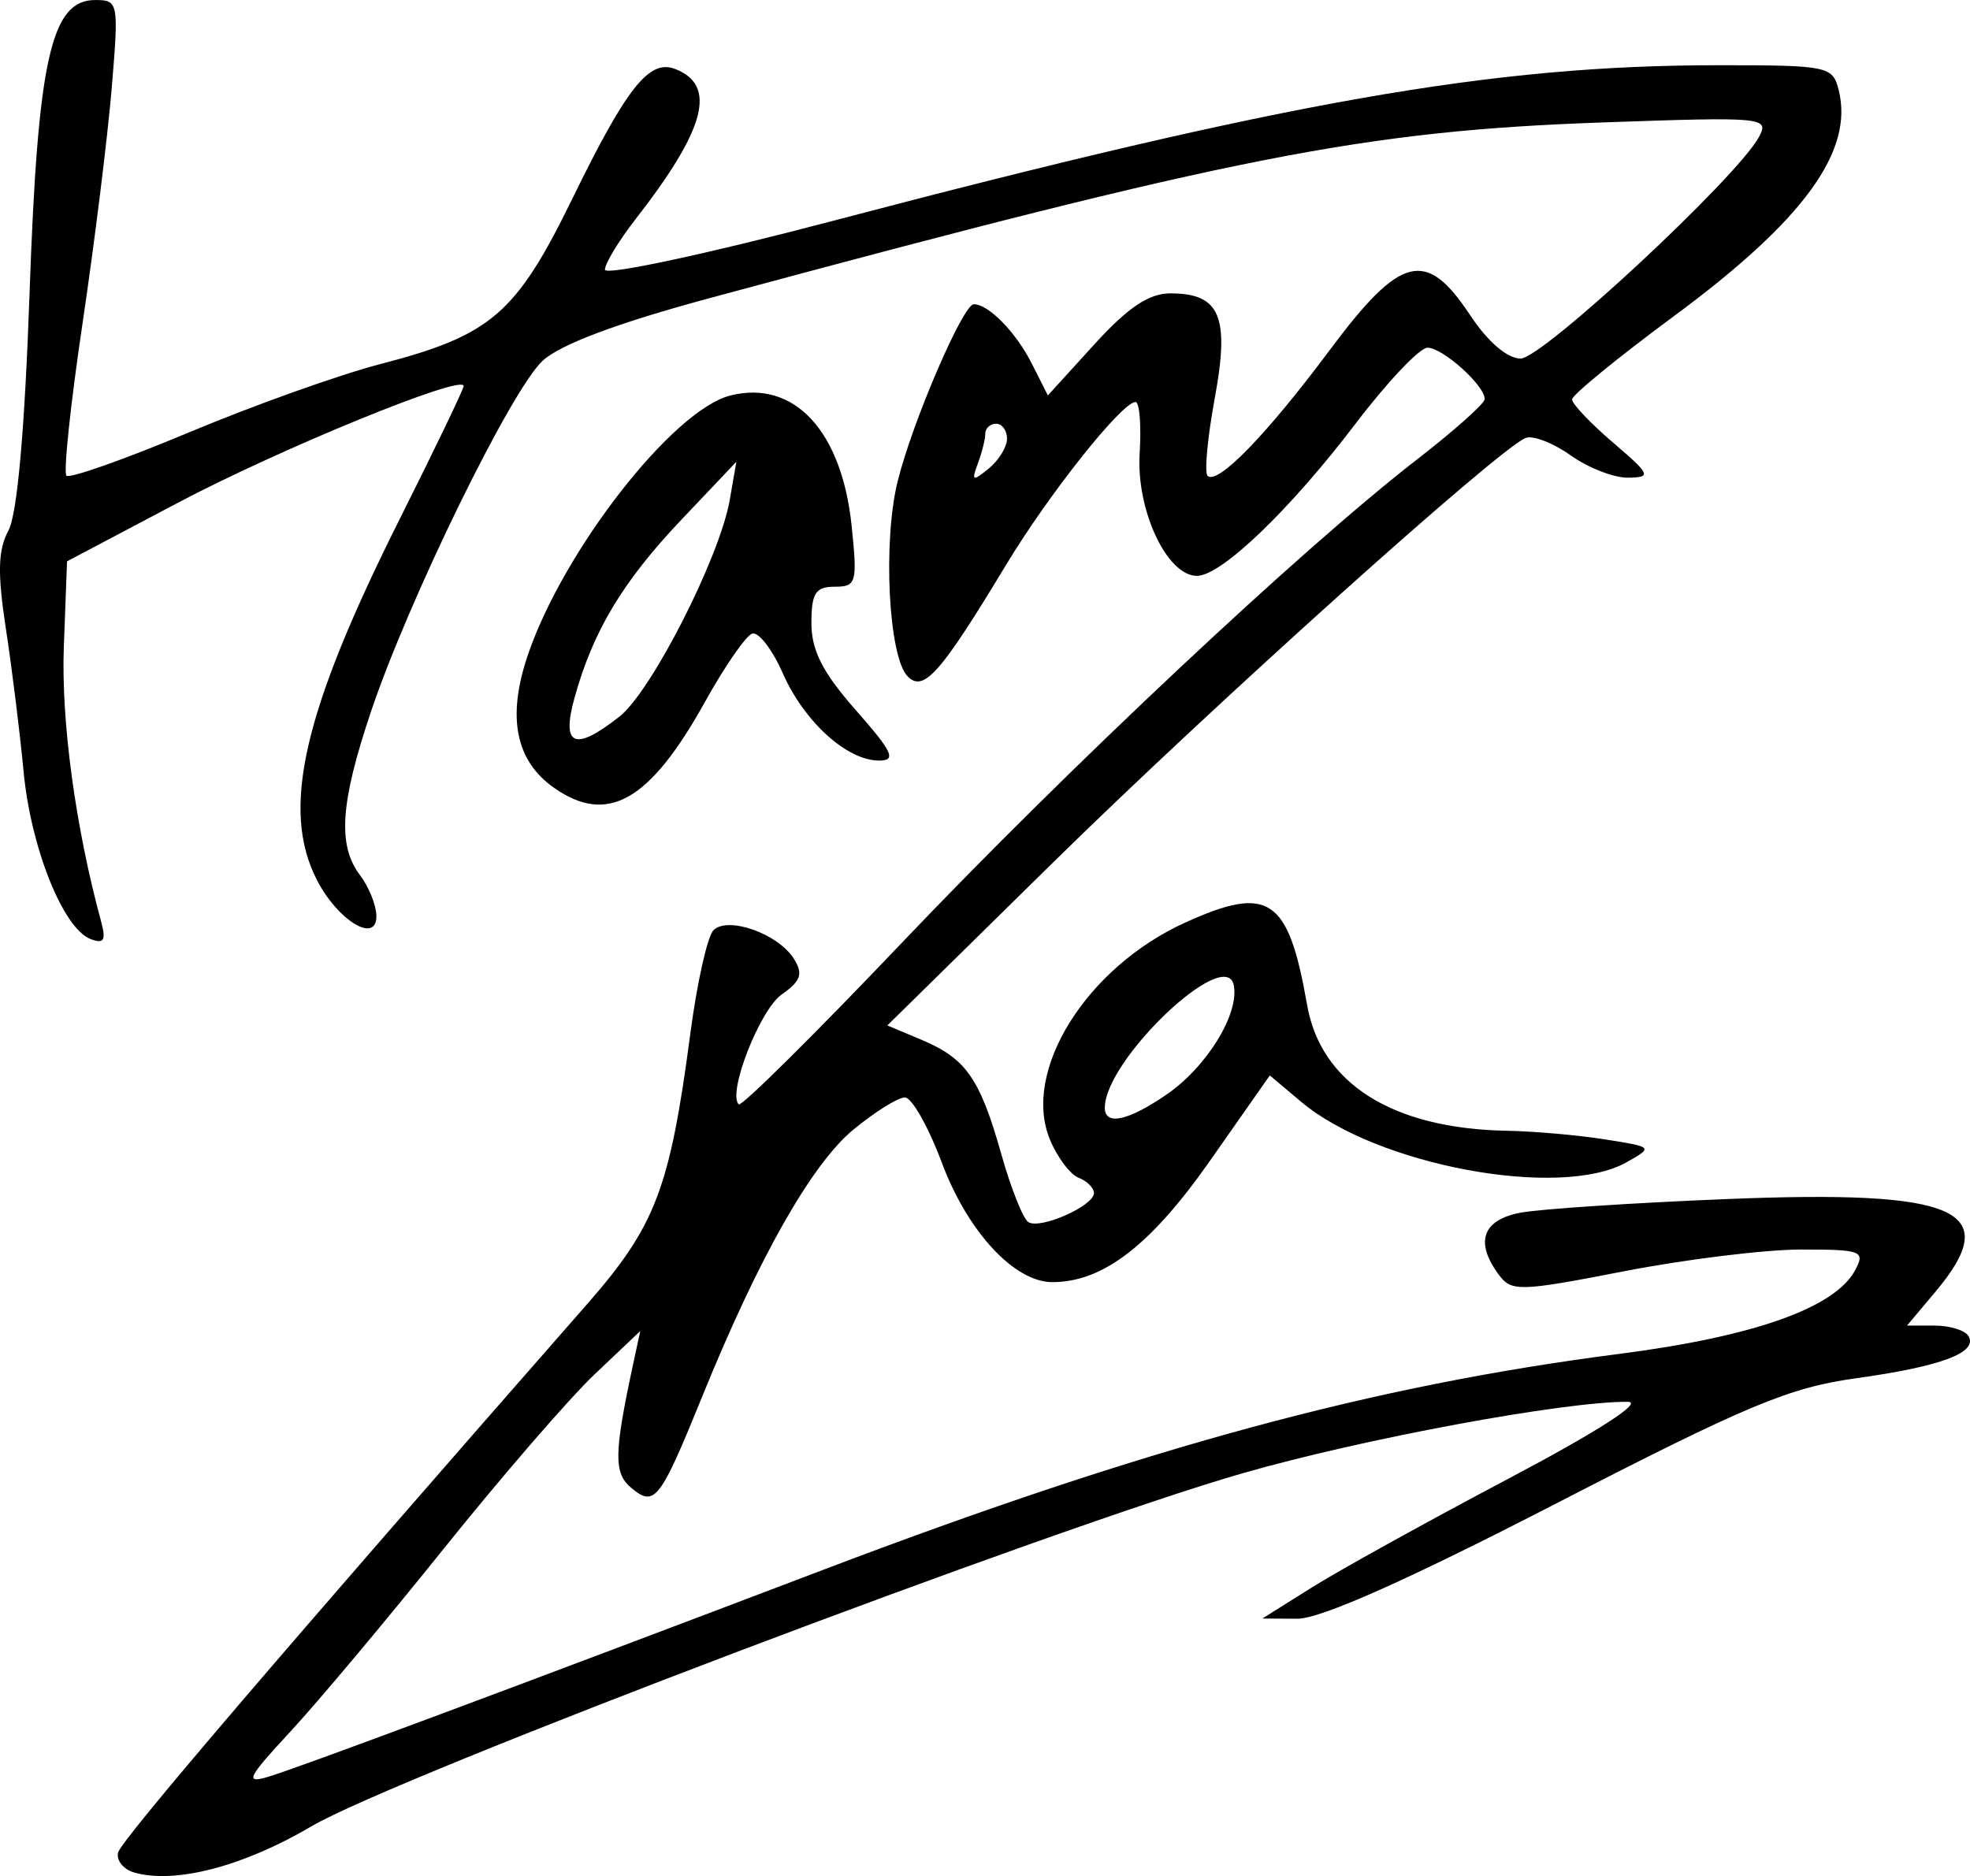 <?xml version="1.0" encoding="UTF-8" standalone="no"?>
<!-- Created with Inkscape (http://www.inkscape.org/) -->

<svg
   xmlns:dc="http://purl.org/dc/elements/1.1/"
   xmlns:cc="http://creativecommons.org/ns#"
   xmlns:rdf="http://www.w3.org/1999/02/22-rdf-syntax-ns#"
   xmlns:svg="http://www.w3.org/2000/svg"
   xmlns="http://www.w3.org/2000/svg"
   version="1.1"
   width="181.29"
   height="172.664"
   id="svg3171">
  <defs
     id="defs3" />
  <g
     transform="translate(-277.926,-346.03)"
     id="layer1">
    <path
       d="m 290.29,518.373 c -0.994,-0.281 -1.669,-1.108 -1.5,-1.837 0.258,-1.116 15.131,-18.509 43.098,-50.401 6.379,-7.274 7.676,-10.668 9.575,-25.044 0.613,-4.642 1.567,-8.892 2.119,-9.445 1.324,-1.324 5.952,0.318 7.399,2.624 0.876,1.396 0.655,2.045 -1.118,3.287 -2.012,1.409 -5.008,9.067 -3.957,10.117 0.242,0.242 7.029,-6.482 15.08,-14.943 15.333,-16.112 36.771,-36.227 47.315,-44.394 3.413,-2.643 6.225,-5.144 6.25,-5.556 0.073,-1.215 -3.841,-4.75 -5.259,-4.75 -0.717,0 -3.696,3.146 -6.619,6.991 -6.032,7.934 -12.361,14.009 -14.595,14.009 -2.762,0 -5.595,-6.043 -5.275,-11.251 0.161,-2.613 -0.01,-4.75 -0.38,-4.75 -1.25,10e-4 -7.974,8.462 -11.92,15.001 -6.016,9.967 -7.568,11.73 -9.039,10.265 -1.773,-1.767 -2.318,-12.419 -0.921,-18.01 1.37,-5.487 6.006,-16.255 6.998,-16.255 1.357,0 3.879,2.578 5.328,5.446 l 1.488,2.946 4.273,-4.696 c 3.093,-3.399 5.026,-4.696 6.997,-4.696 4.585,0 5.478,2.113 4.085,9.669 -0.666,3.614 -0.963,6.818 -0.66,7.121 0.893,0.893 5.435,-3.778 11.219,-11.54 6.565,-8.81 8.879,-9.391 12.942,-3.25 1.623,2.453 3.421,4 4.649,4 1.996,0 19.903,-16.649 21.927,-20.387 0.987,-1.822 0.494,-1.869 -14.336,-1.347 -21.987,0.774 -33.974,3.132 -82.259,16.182 -8.52,2.303 -13.731,4.262 -15.346,5.769 -2.91,2.716 -12.324,21.974 -15.793,32.306 -2.821,8.404 -3.077,12.279 -0.992,15.035 0.808,1.068 1.483,2.744 1.5,3.726 0.047,2.616 -3.52,0.483 -5.458,-3.265 -3.362,-6.501 -1.316,-15.455 7.596,-33.232 3.242,-6.467 5.894,-11.984 5.894,-12.262 0,-1.134 -16.856,5.757 -26.341,10.769 l -10.159,5.368 -0.296,7.889 c -0.255,6.799 1.075,16.601 3.42,25.214 0.485,1.782 0.281,2.136 -0.958,1.661 -2.532,-0.972 -5.503,-8.405 -6.165,-15.425 -0.337,-3.575 -1.072,-9.502 -1.634,-13.172 -0.779,-5.087 -0.722,-7.225 0.239,-9 0.812,-1.499 1.504,-9.272 1.944,-21.828 0.755,-21.545 1.976,-27 6.043,-27 2.135,0 2.176,0.22 1.517,8.132 -0.373,4.473 -1.581,14.205 -2.684,21.627 -1.103,7.422 -1.77,13.73 -1.482,14.018 0.288,0.288 5.368,-1.507 11.29,-3.988 5.922,-2.481 13.817,-5.302 17.545,-6.269 10.249,-2.657 12.543,-4.629 17.722,-15.237 4.997,-10.234 7.069,-12.854 9.445,-11.942 3.893,1.494 2.841,5.519 -3.608,13.803 -1.56,2.004 -2.837,4.107 -2.837,4.674 0,0.566 9.338,-1.429 20.75,-4.434 41.974,-11.053 60.887,-14.383 81.692,-14.383 10.129,0 10.542,0.085 11.095,2.289 1.412,5.627 -3.224,11.987 -15.168,20.808 -5.153,3.806 -9.369,7.253 -9.369,7.661 -3e-5,0.408 1.687,2.187 3.75,3.954 3.484,2.985 3.584,3.215 1.404,3.25 -1.29,0.021 -3.669,-0.904 -5.285,-2.056 -1.617,-1.151 -3.486,-1.869 -4.154,-1.596 -2.538,1.04 -28.841,24.675 -43.471,39.062 l -15.256,15.003 3.157,1.327 c 4.087,1.719 5.366,3.553 7.329,10.514 0.887,3.144 2.009,5.963 2.495,6.263 1.108,0.685 6.032,-1.497 6.032,-2.672 0,-0.479 -0.634,-1.114 -1.408,-1.411 -0.775,-0.297 -1.964,-1.881 -2.643,-3.52 -2.607,-6.294 3.34,-15.833 12.45,-19.97 7.708,-3.5 9.491,-2.296 11.215,7.575 1.265,7.242 7.863,11.4 18.386,11.587 2.475,0.044 6.525,0.399 9,0.79 4.476,0.706 4.486,0.718 2,2.116 -6.095,3.427 -22.968,0.29 -29.924,-5.564 l -2.893,-2.434 -5.506,7.857 c -5.455,7.784 -9.847,11.167 -14.502,11.167 -3.5,0 -7.797,-4.64 -10.168,-10.98 -1.238,-3.311 -2.769,-6.02 -3.402,-6.02 -0.633,0 -2.76,1.327 -4.727,2.948 -3.851,3.174 -8.729,11.781 -13.916,24.552 -3.898,9.598 -4.383,10.226 -6.525,8.449 -1.645,-1.365 -1.619,-3.146 0.167,-11.449 l 0.645,-3 -4.217,4 c -2.319,2.2 -8.547,9.4 -13.84,16 -5.293,6.6 -11.664,14.2 -14.159,16.888 -3.935,4.241 -4.204,4.79 -2.035,4.144 2.688,-0.8 22.865,-8.325 51,-19.021 29.772,-11.319 50.674,-16.992 73.352,-19.908 12.394,-1.594 19.847,-4.239 21.7,-7.701 0.948,-1.772 0.606,-1.903 -4.981,-1.903 -3.3,0 -10.628,0.9 -16.285,2 -9.632,1.873 -10.365,1.893 -11.535,0.309 -2.215,-2.997 -1.499,-5.035 2,-5.699 1.788,-0.339 10.317,-0.903 18.954,-1.254 21.411,-0.869 25.582,0.991 19.207,8.566 l -2.589,3.077 2.53,0 c 1.391,0 2.794,0.427 3.117,0.95 0.936,1.515 -2.479,2.809 -10.256,3.887 -6.244,0.865 -10.019,2.44 -27.766,11.582 -13.688,7.051 -21.608,10.575 -23.743,10.562 l -3.204,-0.019 4.532,-2.847 c 2.493,-1.566 10.593,-6.05 18,-9.965 8.381,-4.429 12.572,-7.124 11.096,-7.134 -5.867,-0.039 -24.448,3.41 -35.478,6.585 -17.523,5.044 -78.025,27.987 -85.651,32.481 -6.267,3.693 -12.53,5.329 -16.307,4.261 z m 94.971,-71.592 c 3.721,-2.547 6.743,-7.463 6.2,-10.086 -0.761,-3.675 -11.864,6.887 -11.864,11.286 0,1.675 2.119,1.226 5.664,-1.2 z M 370.597,386.408 c 0,-0.758 -0.45,-1.378 -1,-1.378 -0.55,0 -1,0.413 -1,0.918 0,0.505 -0.309,1.743 -0.687,2.75 -0.605,1.613 -0.485,1.667 1,0.459 0.928,-0.755 1.687,-1.992 1.687,-2.75 z m -41.674,32.138 c -3.557,-2.491 -4.358,-6.513 -2.431,-12.205 3.265,-9.643 13.359,-22.583 18.653,-23.912 5.863,-1.472 10.252,3.258 11.156,12.024 0.538,5.212 0.435,5.577 -1.564,5.577 -1.762,0 -2.14,0.593 -2.14,3.359 0,2.507 1.037,4.537 4.085,8 3.408,3.871 3.762,4.641 2.135,4.641 -2.949,0 -6.888,-3.575 -8.858,-8.041 -0.969,-2.196 -2.234,-3.836 -2.812,-3.644 -0.578,0.192 -2.529,3.012 -4.336,6.267 -5.085,9.16 -8.97,11.379 -13.888,7.934 z m 6.009,-6.564 c 2.952,-2.322 9.238,-14.676 10.152,-19.952 l 0.606,-3.5 -5.081,5.357 c -5.385,5.678 -8.135,10.27 -9.82,16.393 -1.219,4.432 0.022,4.942 4.142,1.702 z"
       id="path3158"
       style="fill:#000000" />
  </g>
</svg>
